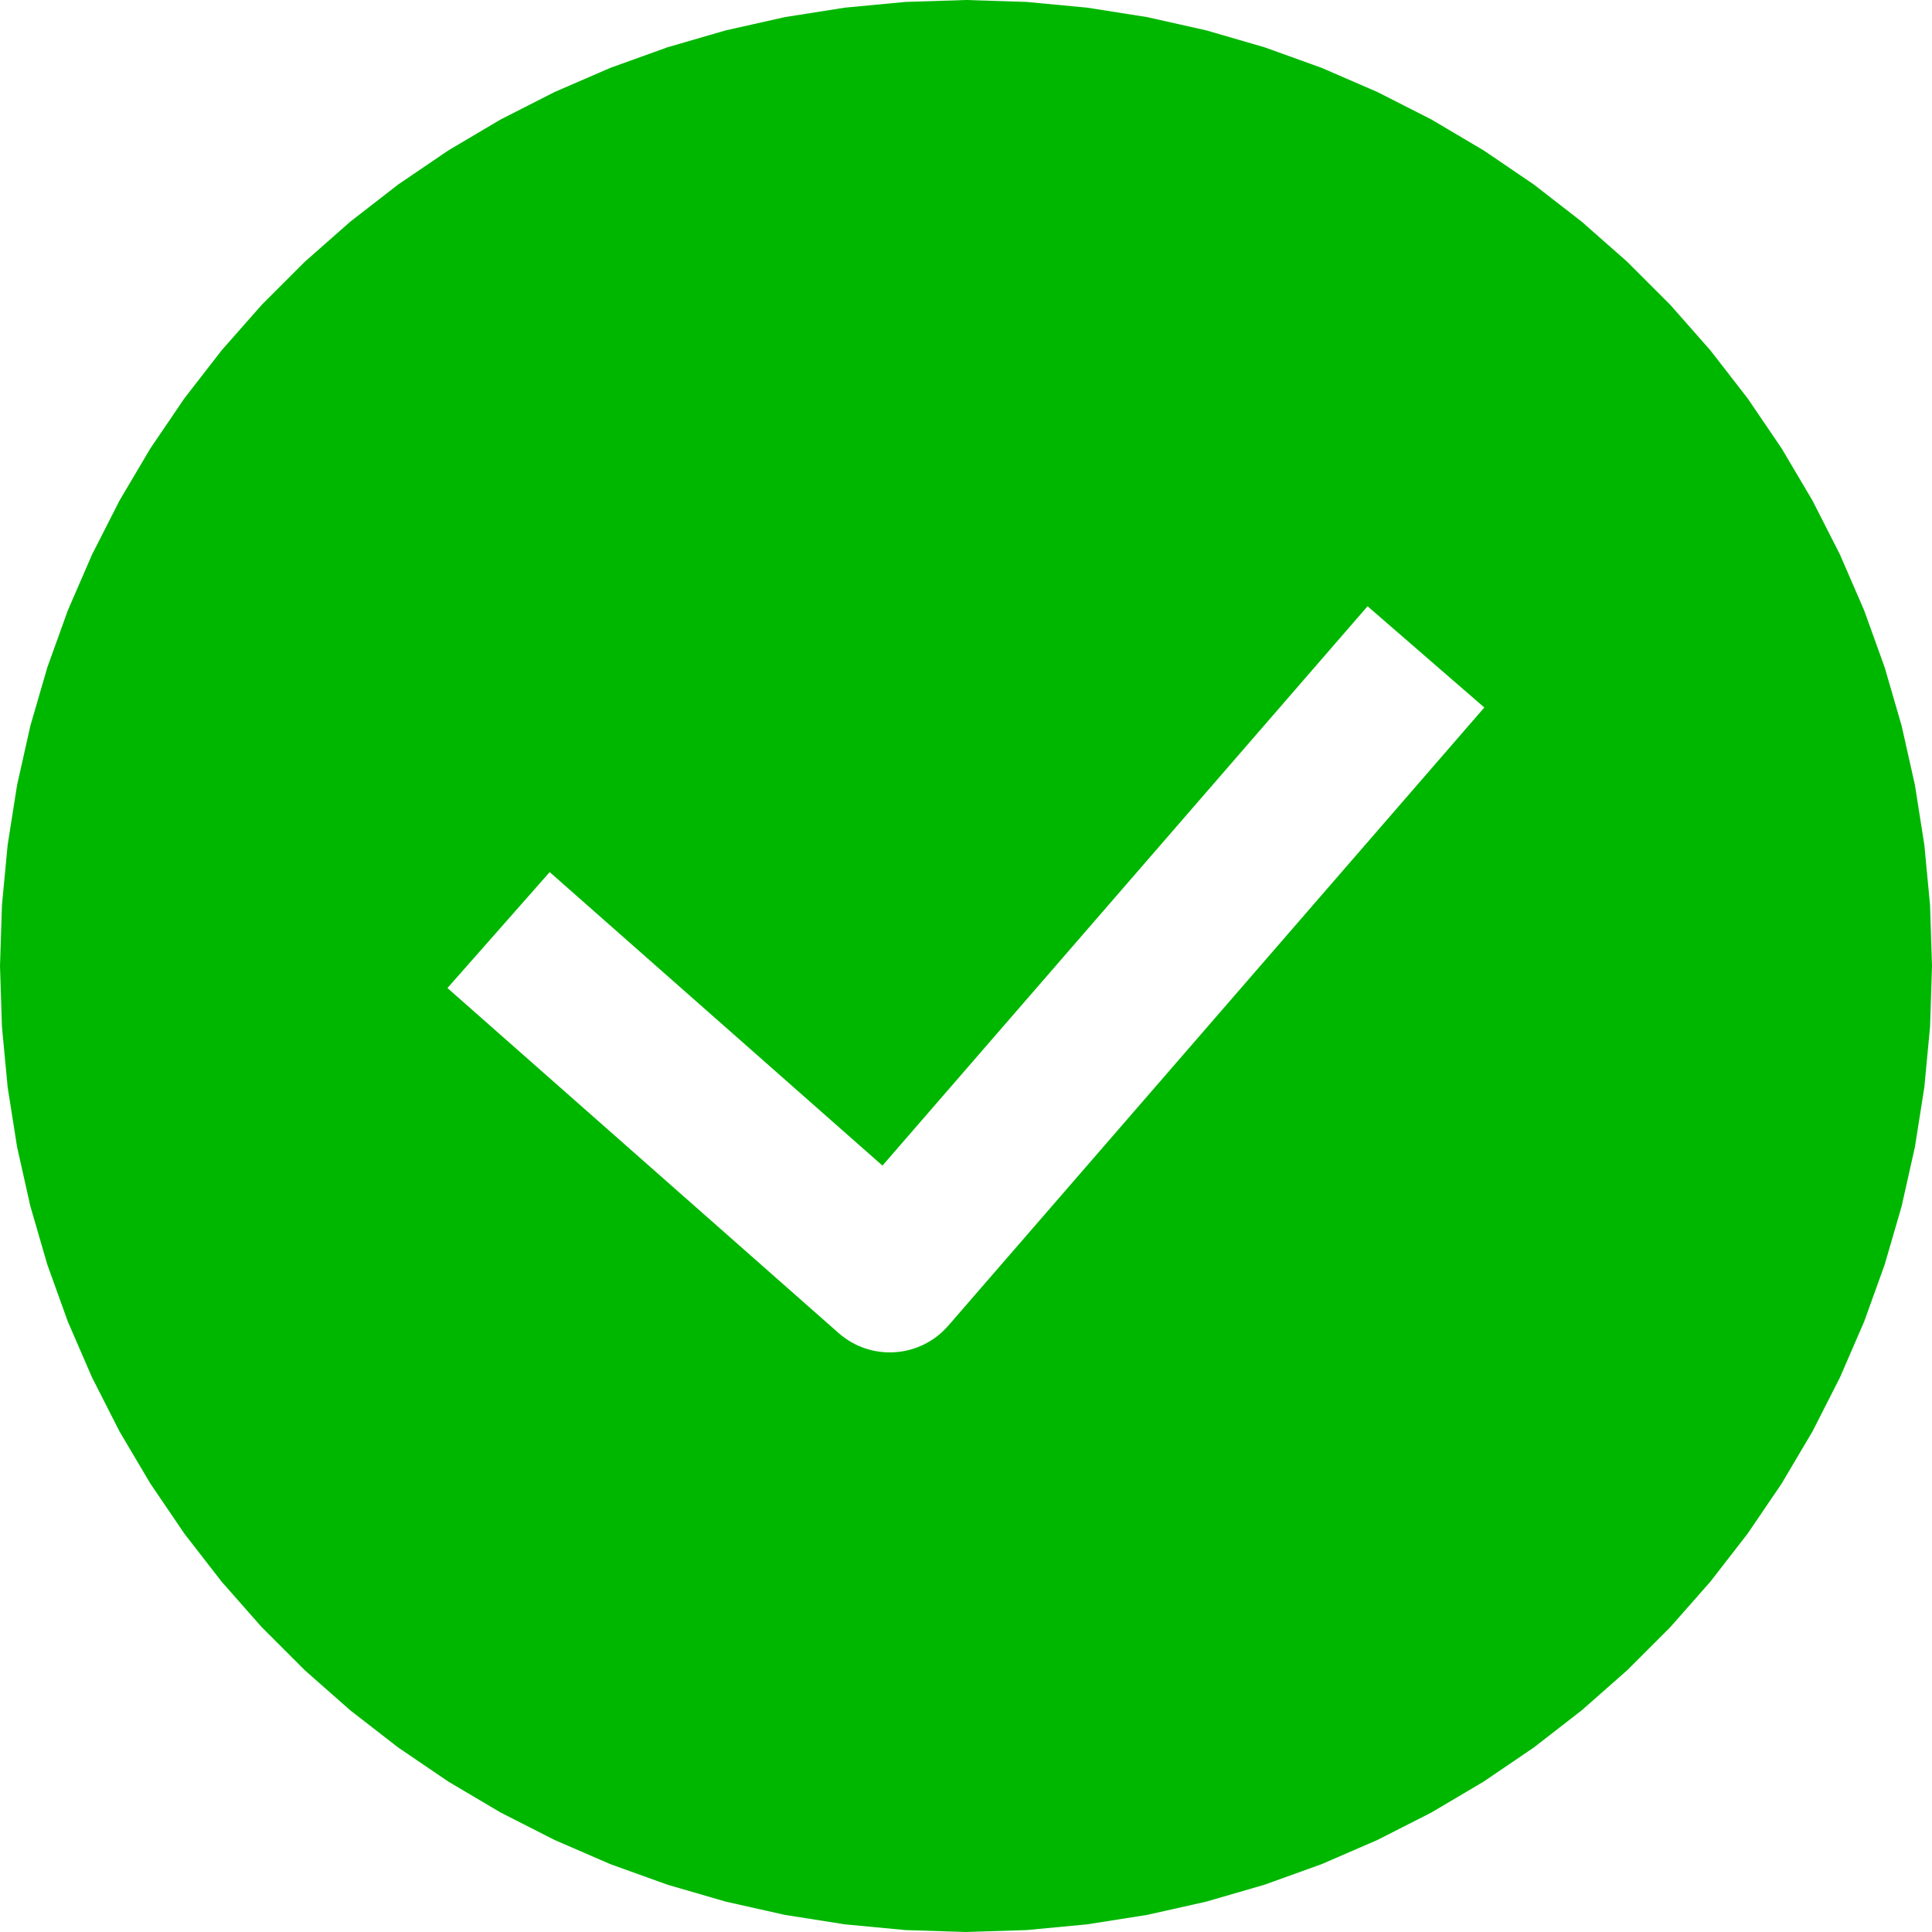 <svg width="25" height="25" viewBox="0 0 25 25" fill="none" xmlns="http://www.w3.org/2000/svg">
<path fill-rule="evenodd" clip-rule="evenodd" d="M11.715 24.975L12.5 25L13.285 24.975L14.067 24.901L14.842 24.779L15.609 24.607L16.363 24.388L17.102 24.122L17.822 23.81L18.522 23.454L19.198 23.054L19.847 22.613L20.468 22.131L21.057 21.612L21.612 21.057L22.131 20.468L22.613 19.847L23.054 19.198L23.454 18.522L23.81 17.822L24.122 17.102L24.388 16.363L24.607 15.609L24.779 14.842L24.901 14.067L24.975 13.285L25 12.5L24.975 11.715L24.901 10.933L24.779 10.158L24.607 9.391L24.388 8.637L24.122 7.898L23.81 7.178L23.454 6.478L23.054 5.802L22.613 5.153L22.131 4.532L21.612 3.943L21.057 3.388L20.468 2.869L19.847 2.387L19.198 1.946L18.522 1.546L17.822 1.19L17.102 0.878L16.363 0.612L15.609 0.393L14.842 0.221L14.067 0.099L13.285 0.025L12.5 0L11.715 0.025L10.933 0.099L10.158 0.221L9.391 0.393L8.637 0.612L7.898 0.878L7.178 1.19L6.478 1.546L5.802 1.946L5.153 2.387L4.532 2.869L3.943 3.388L3.388 3.943L2.869 4.532L2.387 5.153L1.946 5.802L1.546 6.478L1.19 7.178L0.878 7.898L0.612 8.637L0.393 9.391L0.221 10.158L0.099 10.933L0.025 11.715L0 12.5L0.025 13.285L0.099 14.067L0.221 14.842L0.393 15.609L0.612 16.363L0.878 17.102L1.19 17.822L1.546 18.522L1.946 19.198L2.387 19.847L2.869 20.468L3.388 21.057L3.943 21.612L4.532 22.131L5.153 22.613L5.802 23.054L6.478 23.454L7.178 23.81L7.898 24.122L8.637 24.388L9.391 24.607L10.158 24.779L10.933 24.901L11.715 24.975ZM7.113 11.285L11.419 15.083L17.696 7.845L19.207 9.155L12.27 17.155C11.905 17.575 11.269 17.617 10.852 17.25L5.79 12.785L7.113 11.285Z" fill="#00B700"/>
</svg>
